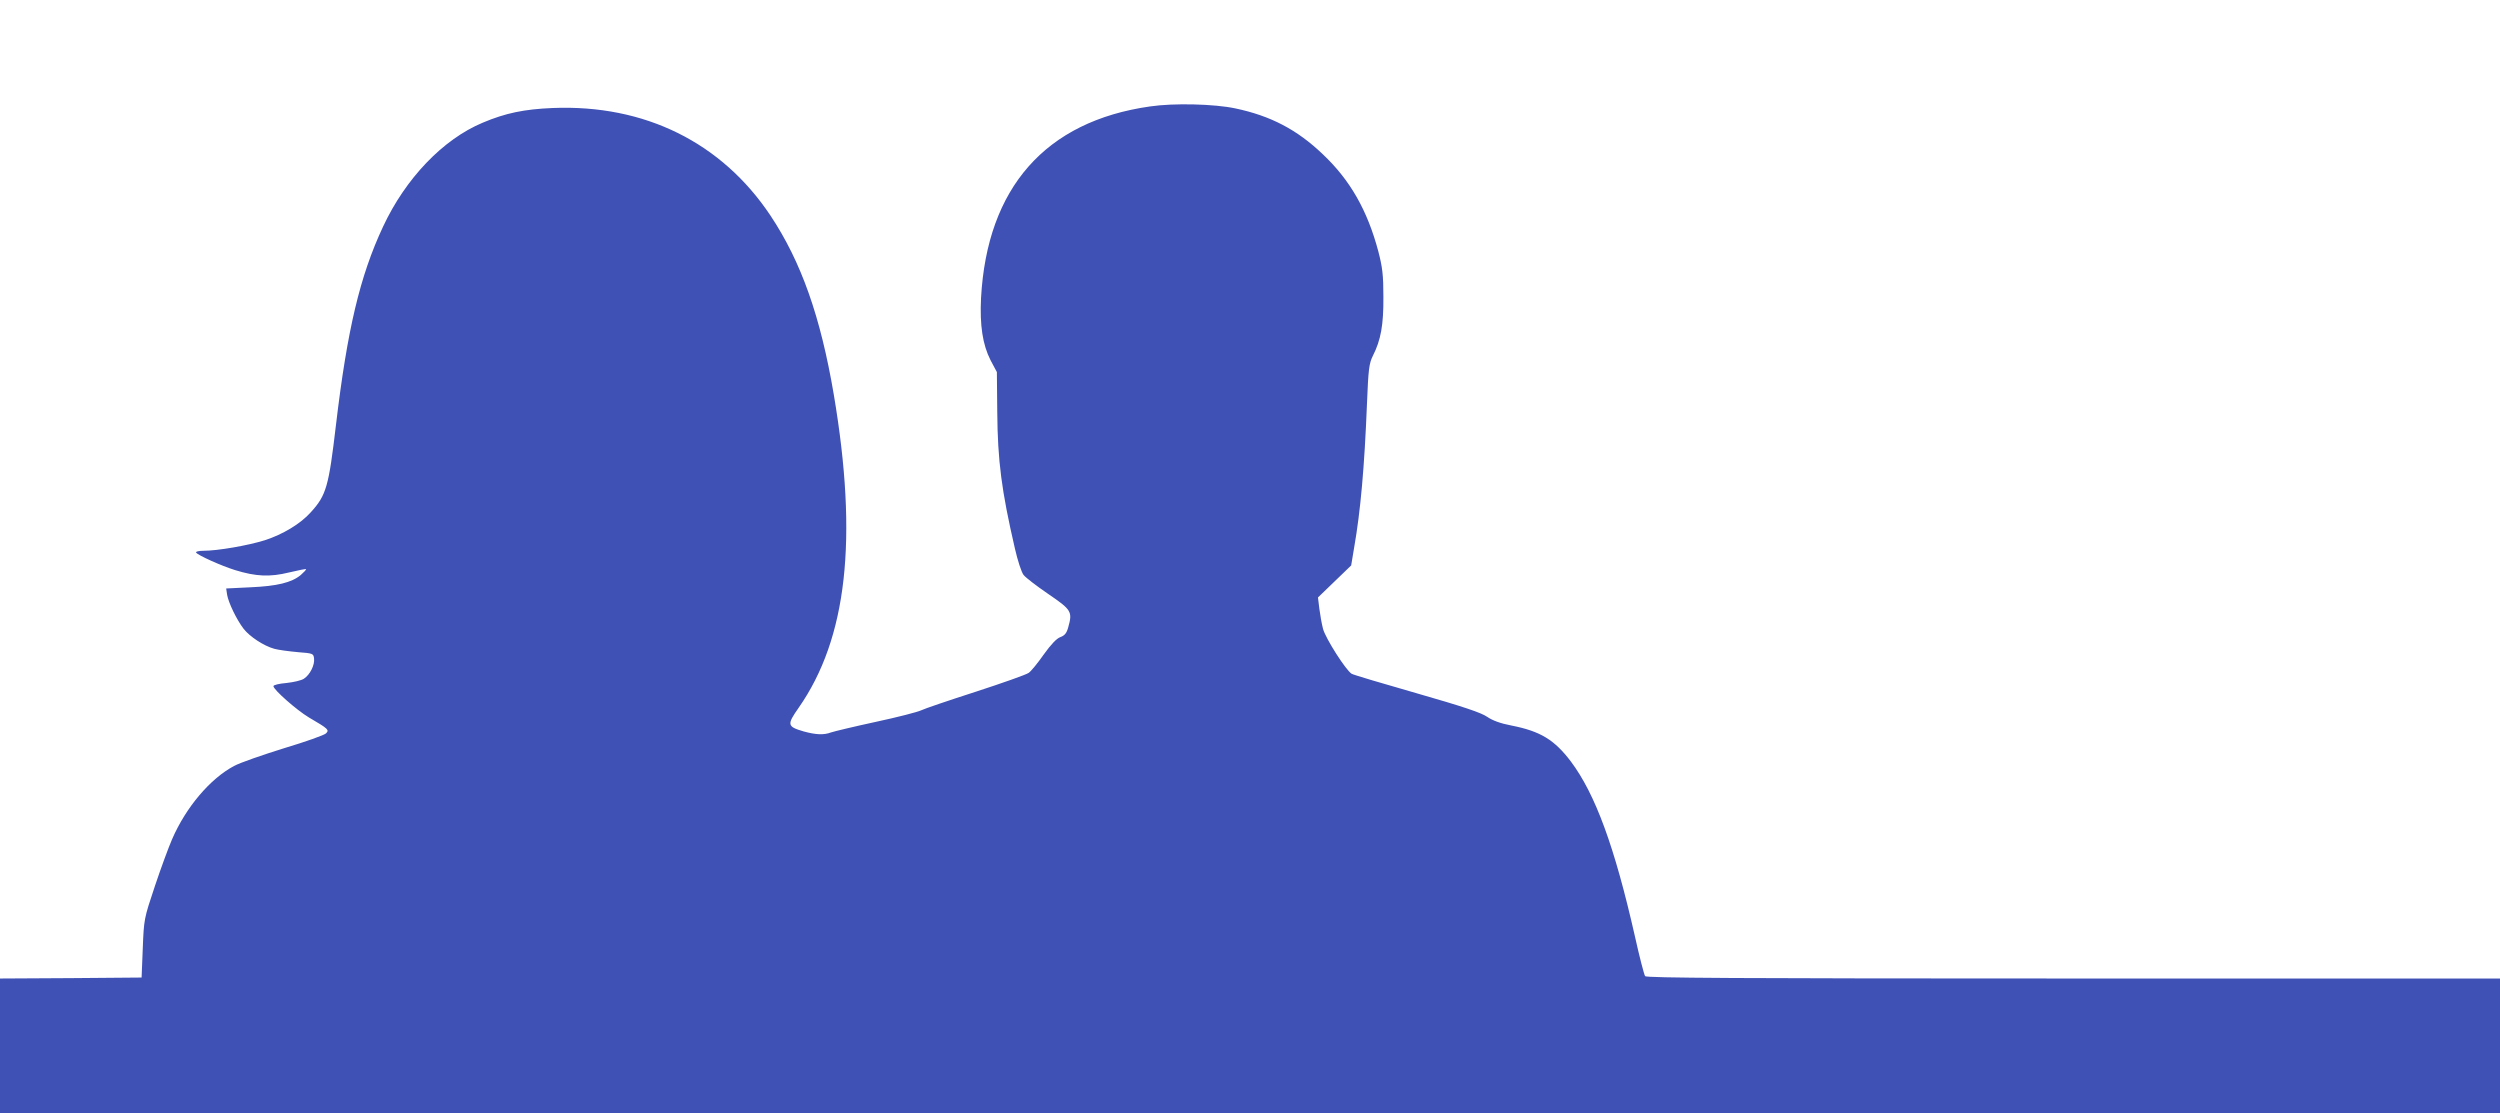 <?xml version="1.0" standalone="no"?>
<!DOCTYPE svg PUBLIC "-//W3C//DTD SVG 20010904//EN"
 "http://www.w3.org/TR/2001/REC-SVG-20010904/DTD/svg10.dtd">
<svg version="1.0" xmlns="http://www.w3.org/2000/svg"
 width="1280pt" height="570pt" viewBox="0 0 1280 570"
 preserveAspectRatio="xMidYMid meet">
<g transform="translate(0,570) scale(0.1,-0.1)"
fill="#3f51b5" stroke="none">
<path d="M5888 5155 c-535 -76 -834 -416 -865 -980 -7 -141 8 -240 49 -320
l32 -60 2 -205 c2 -250 22 -403 90 -697 14 -62 34 -124 45 -137 10 -13 66 -56
123 -95 123 -84 128 -92 105 -174 -8 -29 -18 -41 -40 -49 -19 -7 -47 -36 -85
-89 -30 -43 -65 -86 -77 -94 -12 -9 -134 -52 -272 -97 -137 -44 -263 -87 -279
-95 -16 -8 -120 -35 -232 -59 -111 -24 -215 -49 -229 -54 -37 -14 -78 -12
-140 5 -85 25 -87 34 -26 121 248 355 305 863 180 1604 -68 400 -167 680 -324
916 -250 375 -645 570 -1115 551 -146 -6 -242 -26 -358 -75 -204 -85 -396
-286 -511 -533 -118 -252 -183 -526 -241 -1016 -37 -314 -49 -358 -128 -445
-53 -60 -144 -114 -236 -144 -86 -27 -242 -54 -314 -54 -24 0 -41 -4 -38 -9 9
-14 129 -68 200 -90 107 -33 178 -36 276 -12 46 11 86 19 87 17 2 -2 -10 -15
-27 -30 -47 -39 -121 -57 -259 -63 l-123 -6 5 -33 c7 -40 48 -126 84 -173 31
-40 103 -88 158 -103 22 -6 76 -13 120 -17 78 -6 80 -7 83 -33 4 -33 -21 -83
-52 -103 -13 -9 -53 -18 -90 -22 -36 -3 -66 -10 -66 -16 0 -18 118 -122 181
-160 101 -59 106 -64 88 -82 -9 -9 -105 -43 -215 -76 -109 -34 -225 -74 -256
-91 -122 -65 -246 -211 -317 -375 -17 -39 -57 -147 -88 -240 -56 -167 -56
-169 -62 -318 l-6 -150 -362 -3 -363 -2 0 -345 0 -345 6400 0 6400 0 0 345 0
345 -2184 0 c-1735 0 -2185 3 -2193 12 -5 7 -29 99 -52 203 -104 460 -203 729
-328 896 -84 111 -156 155 -303 184 -58 11 -98 26 -126 45 -30 21 -122 52
-359 120 -175 50 -326 95 -334 100 -28 15 -134 181 -147 230 -7 26 -15 73 -19
104 l-7 57 85 82 85 82 15 90 c33 188 53 413 66 740 7 176 11 205 30 243 41
81 55 158 54 302 0 112 -5 152 -26 233 -56 210 -144 365 -285 498 -132 126
-267 196 -447 234 -108 23 -316 28 -437 10z"/>
</g>
</svg>

